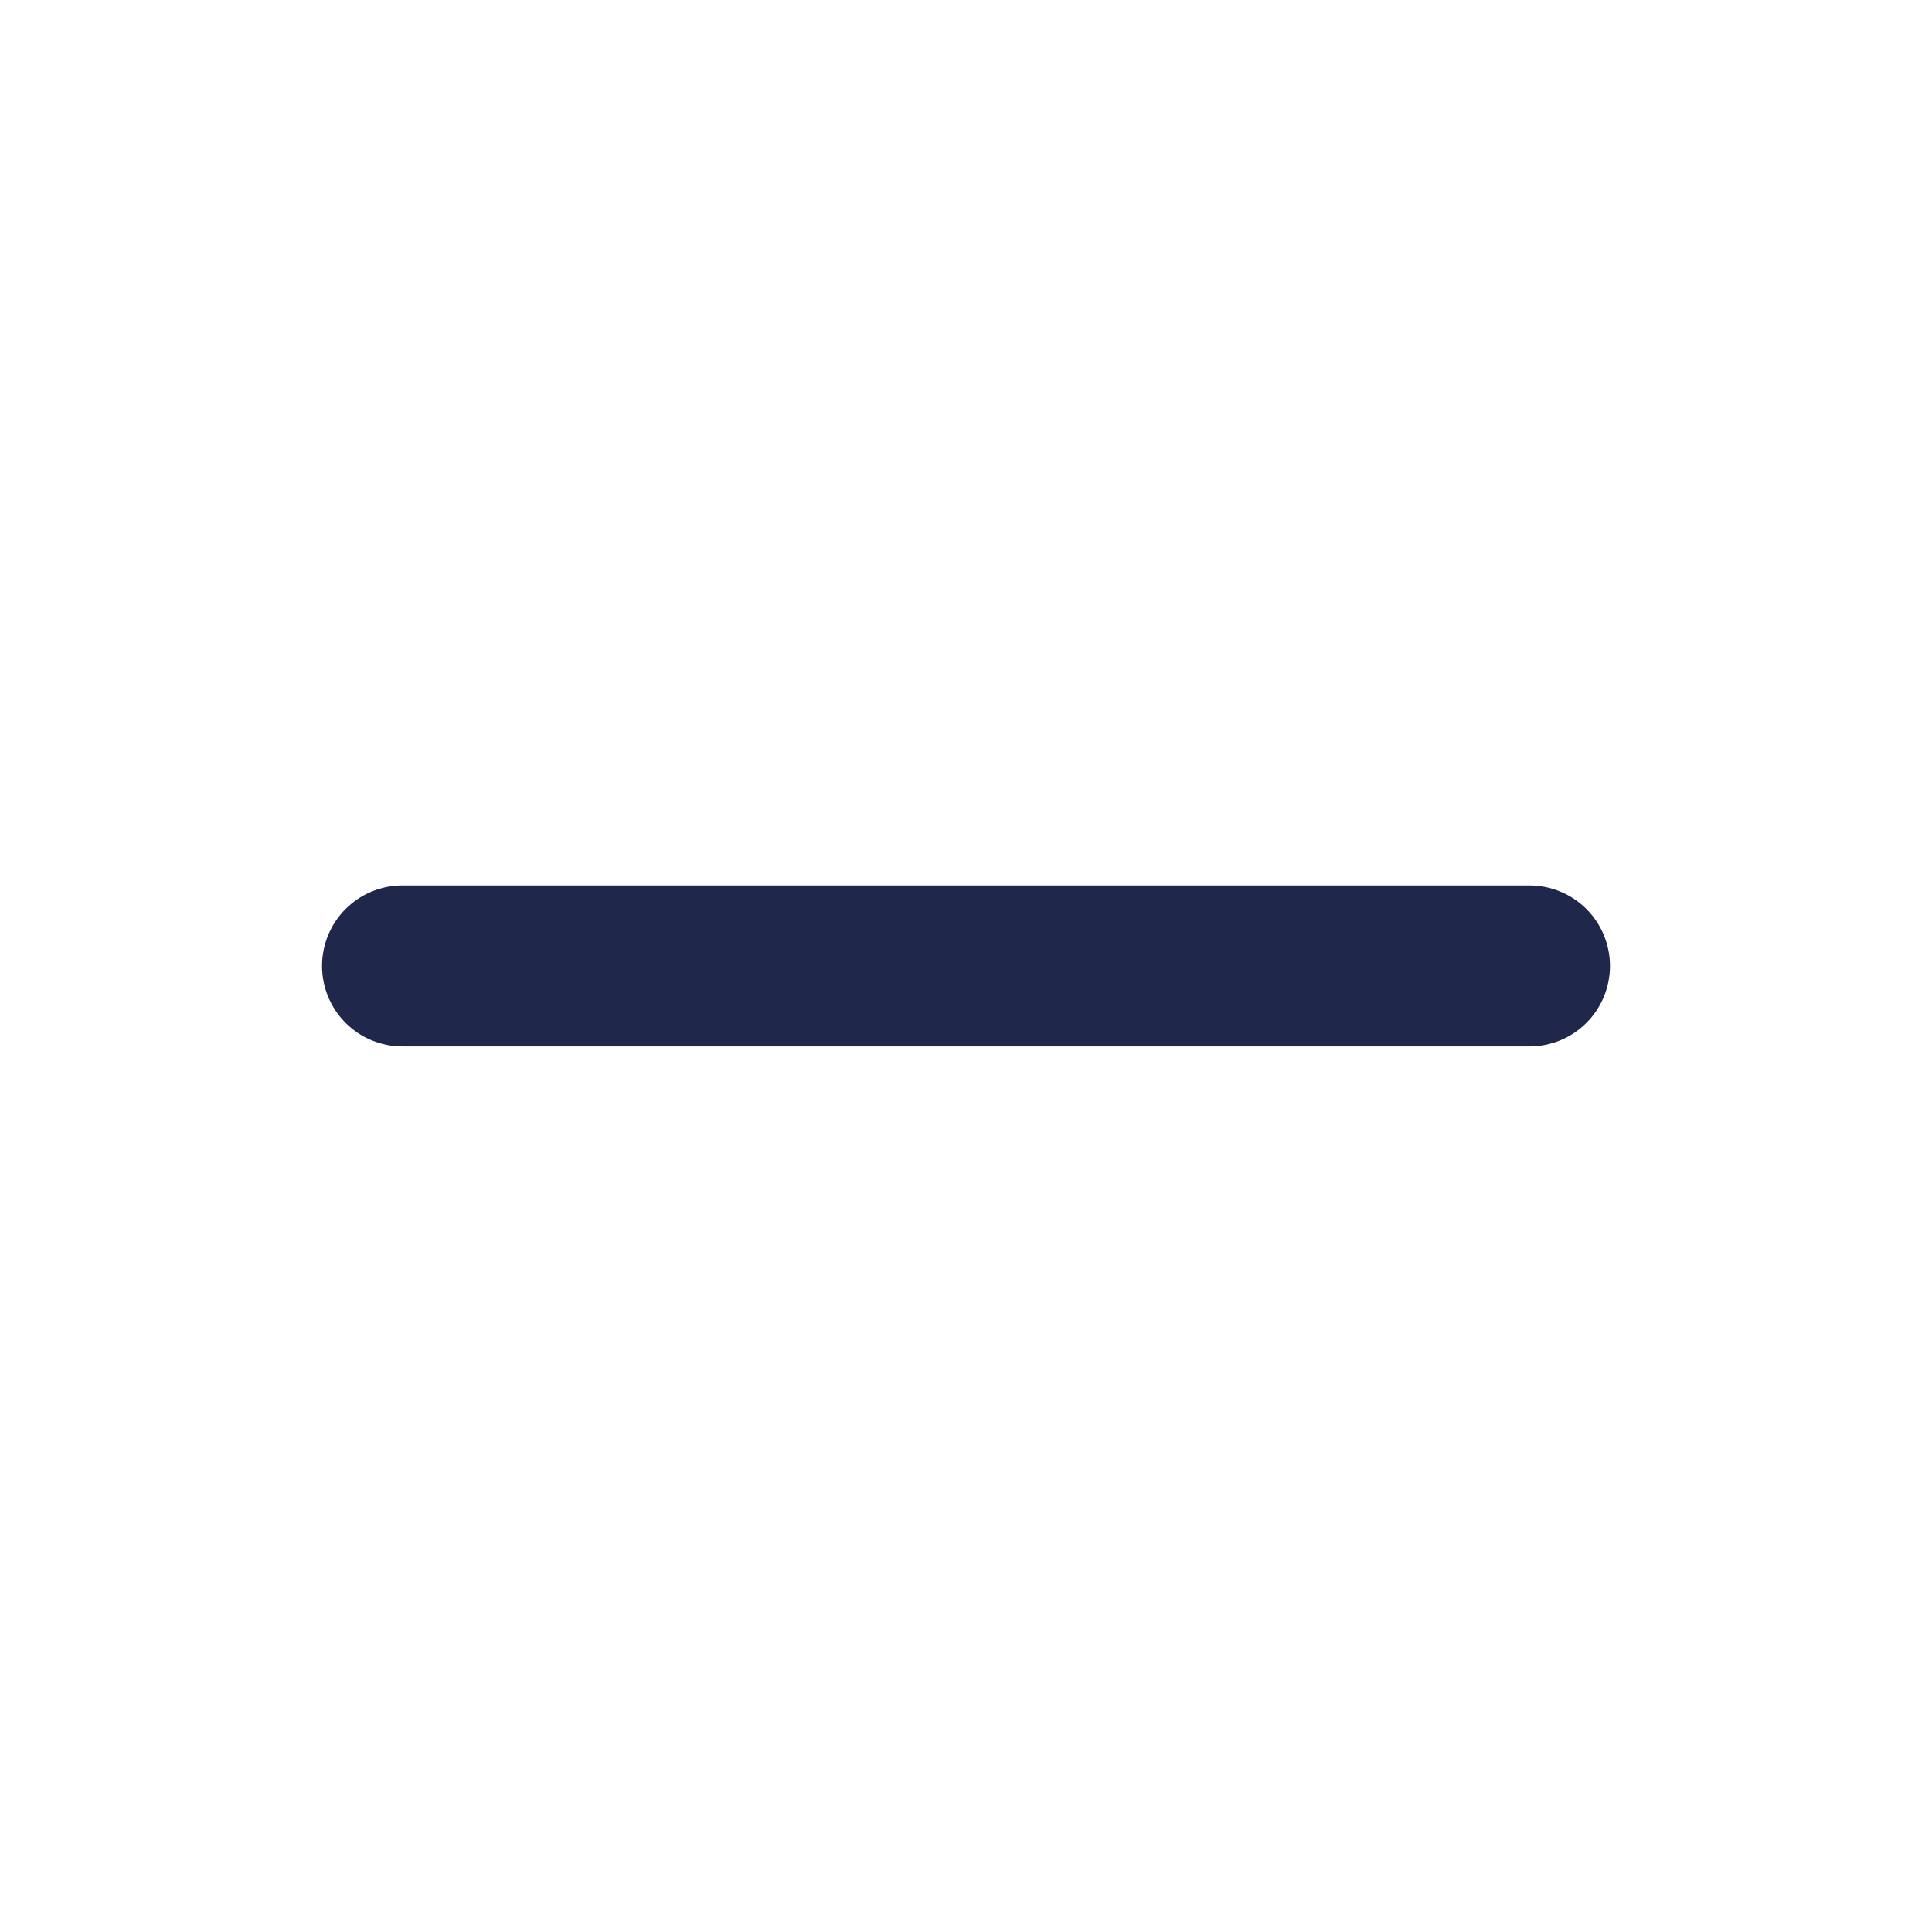 <svg width="16" height="16" viewBox="0 0 16 16" fill="none" xmlns="http://www.w3.org/2000/svg">
<path d="M12.666 7.333H3.333C3.156 7.333 2.987 7.403 2.862 7.528C2.737 7.653 2.667 7.823 2.667 8C2.667 8.176 2.737 8.346 2.862 8.471C2.987 8.596 3.156 8.666 3.333 8.666H12.666C12.843 8.666 13.013 8.596 13.138 8.471C13.263 8.346 13.333 8.176 13.333 8C13.333 7.823 13.263 7.653 13.138 7.528C13.013 7.403 12.843 7.333 12.666 7.333Z" fill="#1F274A"/>
</svg>
